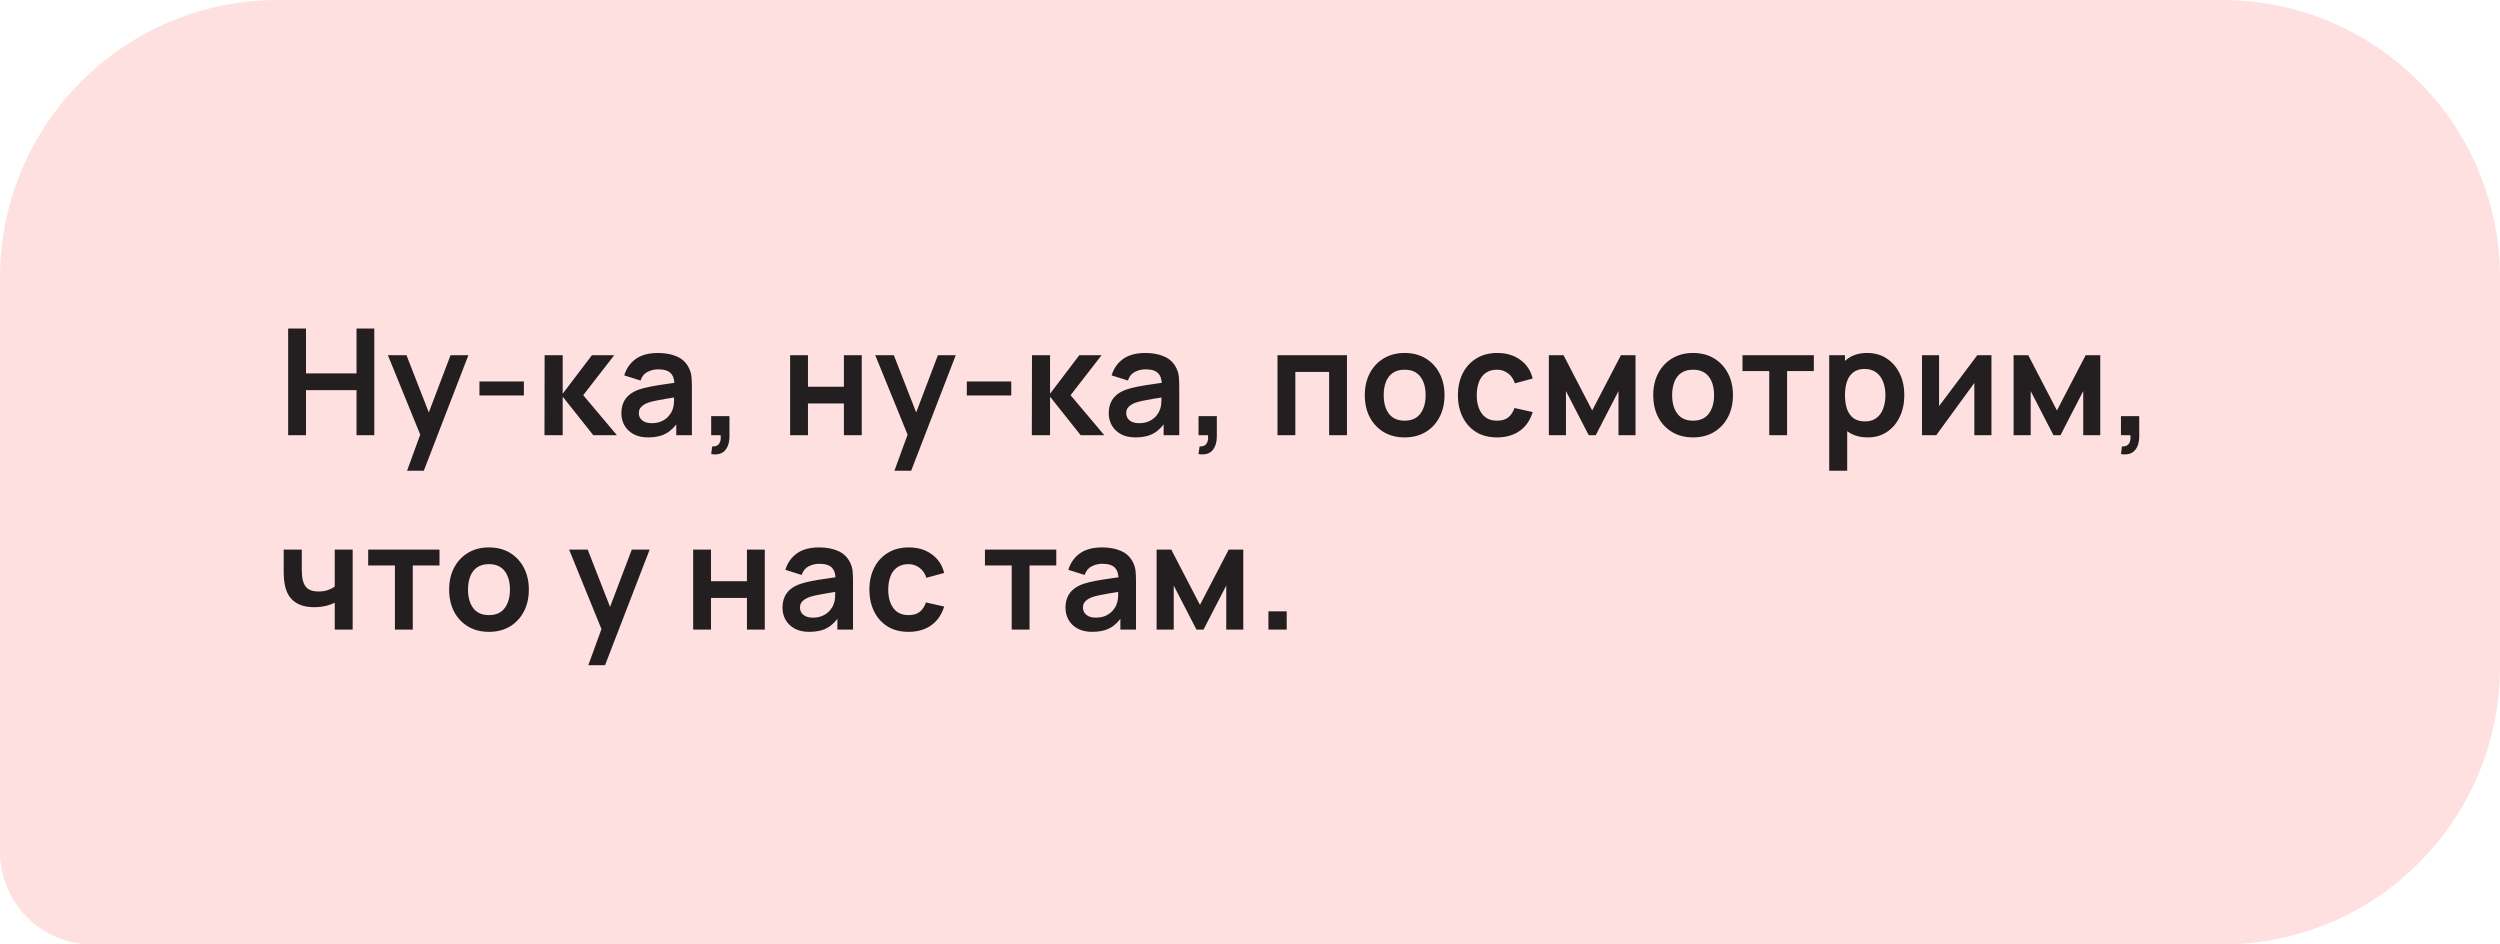<?xml version="1.0" encoding="UTF-8"?> <svg xmlns="http://www.w3.org/2000/svg" width="270" height="102" viewBox="0 0 270 102" fill="none"><path d="M0 30C0 13.431 13.431 0 30 0H240C256.569 0 270 13.431 270 30V72C270 88.569 256.569 102 240 102H10C4.477 102 0 97.523 0 92V30Z" fill="#FFE0E0"></path><path d="M31.12 47V35.48H33.048V40.328H38.504V35.48H40.424V47H38.504V42.136H33.048V47H31.12ZM43.963 50.84L45.627 46.272L45.659 47.616L41.891 38.36H43.899L46.571 45.208H46.059L48.659 38.36H50.587L45.771 50.84H43.963ZM51.78 42.712V41.2H56.58V42.712H51.78ZM58.803 47L58.819 38.36H60.771V42.52L63.931 38.36H66.339L62.987 42.68L66.627 47H64.075L60.771 42.84V47H58.803ZM70.004 47.24C69.38 47.24 68.852 47.123 68.42 46.888C67.988 46.648 67.66 46.331 67.436 45.936C67.218 45.541 67.108 45.107 67.108 44.632C67.108 44.216 67.177 43.843 67.316 43.512C67.455 43.176 67.668 42.888 67.956 42.648C68.244 42.403 68.618 42.203 69.076 42.048C69.423 41.936 69.828 41.835 70.292 41.744C70.761 41.653 71.268 41.571 71.812 41.496C72.362 41.416 72.935 41.331 73.532 41.24L72.844 41.632C72.85 41.035 72.716 40.595 72.444 40.312C72.172 40.029 71.713 39.888 71.068 39.888C70.679 39.888 70.303 39.979 69.94 40.16C69.578 40.341 69.324 40.653 69.18 41.096L67.42 40.544C67.633 39.813 68.039 39.227 68.636 38.784C69.239 38.341 70.049 38.12 71.068 38.12C71.836 38.12 72.511 38.245 73.092 38.496C73.679 38.747 74.114 39.157 74.396 39.728C74.551 40.032 74.644 40.344 74.676 40.664C74.708 40.979 74.724 41.323 74.724 41.696V47H73.036V45.128L73.316 45.432C72.927 46.056 72.471 46.515 71.948 46.808C71.431 47.096 70.783 47.24 70.004 47.24ZM70.388 45.704C70.826 45.704 71.199 45.627 71.508 45.472C71.817 45.317 72.063 45.128 72.244 44.904C72.431 44.68 72.556 44.469 72.62 44.272C72.722 44.027 72.778 43.747 72.788 43.432C72.804 43.112 72.812 42.853 72.812 42.656L73.404 42.832C72.823 42.923 72.324 43.003 71.908 43.072C71.492 43.141 71.135 43.208 70.836 43.272C70.537 43.331 70.273 43.397 70.044 43.472C69.82 43.552 69.631 43.645 69.476 43.752C69.322 43.859 69.201 43.981 69.116 44.12C69.036 44.259 68.996 44.421 68.996 44.608C68.996 44.821 69.049 45.011 69.156 45.176C69.263 45.336 69.418 45.464 69.62 45.56C69.828 45.656 70.084 45.704 70.388 45.704ZM76.807 49.04L76.919 48.208C77.164 48.229 77.359 48.187 77.503 48.08C77.647 47.979 77.743 47.832 77.791 47.64C77.844 47.453 77.858 47.24 77.831 47H76.807V44.944H78.783V47.08C78.783 47.779 78.618 48.307 78.287 48.664C77.956 49.021 77.463 49.147 76.807 49.04ZM85.333 47V38.36H87.261V41.768H91.141V38.36H93.069V47H91.141V43.576H87.261V47H85.333ZM96.599 50.84L98.263 46.272L98.294 47.616L94.526 38.36H96.534L99.207 45.208H98.695L101.294 38.36H103.222L98.406 50.84H96.599ZM104.416 42.712V41.2H109.216V42.712H104.416ZM111.438 47L111.454 38.36H113.406V42.52L116.566 38.36H118.974L115.622 42.68L119.262 47H116.71L113.406 42.84V47H111.438ZM122.64 47.24C122.016 47.24 121.488 47.123 121.056 46.888C120.624 46.648 120.296 46.331 120.072 45.936C119.853 45.541 119.744 45.107 119.744 44.632C119.744 44.216 119.813 43.843 119.952 43.512C120.09 43.176 120.304 42.888 120.592 42.648C120.88 42.403 121.253 42.203 121.712 42.048C122.058 41.936 122.464 41.835 122.928 41.744C123.397 41.653 123.904 41.571 124.448 41.496C124.997 41.416 125.57 41.331 126.168 41.24L125.48 41.632C125.485 41.035 125.352 40.595 125.08 40.312C124.808 40.029 124.349 39.888 123.704 39.888C123.314 39.888 122.938 39.979 122.576 40.16C122.213 40.341 121.96 40.653 121.816 41.096L120.056 40.544C120.269 39.813 120.674 39.227 121.272 38.784C121.874 38.341 122.685 38.12 123.704 38.12C124.472 38.12 125.146 38.245 125.728 38.496C126.314 38.747 126.749 39.157 127.032 39.728C127.186 40.032 127.28 40.344 127.312 40.664C127.344 40.979 127.36 41.323 127.36 41.696V47H125.672V45.128L125.952 45.432C125.562 46.056 125.106 46.515 124.584 46.808C124.066 47.096 123.418 47.24 122.64 47.24ZM123.024 45.704C123.461 45.704 123.834 45.627 124.144 45.472C124.453 45.317 124.698 45.128 124.88 44.904C125.066 44.68 125.192 44.469 125.256 44.272C125.357 44.027 125.413 43.747 125.424 43.432C125.44 43.112 125.448 42.853 125.448 42.656L126.04 42.832C125.458 42.923 124.96 43.003 124.544 43.072C124.128 43.141 123.77 43.208 123.472 43.272C123.173 43.331 122.909 43.397 122.68 43.472C122.456 43.552 122.266 43.645 122.112 43.752C121.957 43.859 121.837 43.981 121.752 44.12C121.672 44.259 121.632 44.421 121.632 44.608C121.632 44.821 121.685 45.011 121.792 45.176C121.898 45.336 122.053 45.464 122.256 45.56C122.464 45.656 122.72 45.704 123.024 45.704ZM129.442 49.04L129.554 48.208C129.8 48.229 129.994 48.187 130.138 48.08C130.282 47.979 130.378 47.832 130.426 47.64C130.48 47.453 130.493 47.24 130.466 47H129.442V44.944H131.418V47.08C131.418 47.779 131.253 48.307 130.922 48.664C130.592 49.021 130.098 49.147 129.442 49.04ZM137.969 47V38.36H145.473V47H143.545V40.168H139.897V47H137.969ZM151.695 47.24C150.831 47.24 150.077 47.045 149.431 46.656C148.786 46.267 148.285 45.731 147.927 45.048C147.575 44.36 147.399 43.571 147.399 42.68C147.399 41.773 147.581 40.979 147.943 40.296C148.306 39.613 148.81 39.08 149.455 38.696C150.101 38.312 150.847 38.12 151.695 38.12C152.565 38.12 153.322 38.315 153.967 38.704C154.613 39.093 155.114 39.632 155.471 40.32C155.829 41.003 156.007 41.789 156.007 42.68C156.007 43.576 155.826 44.368 155.463 45.056C155.106 45.739 154.605 46.275 153.959 46.664C153.314 47.048 152.559 47.24 151.695 47.24ZM151.695 45.432C152.463 45.432 153.034 45.176 153.407 44.664C153.781 44.152 153.967 43.491 153.967 42.68C153.967 41.843 153.778 41.176 153.399 40.68C153.021 40.179 152.453 39.928 151.695 39.928C151.178 39.928 150.751 40.045 150.415 40.28C150.085 40.509 149.839 40.832 149.679 41.248C149.519 41.659 149.439 42.136 149.439 42.68C149.439 43.517 149.629 44.187 150.007 44.688C150.391 45.184 150.954 45.432 151.695 45.432ZM161.682 47.24C160.791 47.24 160.031 47.043 159.402 46.648C158.773 46.248 158.29 45.704 157.954 45.016C157.623 44.328 157.455 43.549 157.45 42.68C157.455 41.795 157.629 41.011 157.97 40.328C158.317 39.64 158.807 39.101 159.442 38.712C160.077 38.317 160.831 38.12 161.706 38.12C162.687 38.12 163.517 38.368 164.194 38.864C164.877 39.355 165.322 40.027 165.53 40.88L163.61 41.4C163.461 40.936 163.213 40.576 162.866 40.32C162.519 40.059 162.125 39.928 161.682 39.928C161.181 39.928 160.767 40.048 160.442 40.288C160.117 40.523 159.877 40.848 159.722 41.264C159.567 41.68 159.49 42.152 159.49 42.68C159.49 43.501 159.674 44.165 160.042 44.672C160.41 45.179 160.957 45.432 161.682 45.432C162.194 45.432 162.597 45.315 162.89 45.08C163.189 44.845 163.413 44.507 163.562 44.064L165.53 44.504C165.263 45.384 164.797 46.061 164.13 46.536C163.463 47.005 162.647 47.24 161.682 47.24ZM167.277 47V38.36H168.861L171.957 44.328L175.061 38.36H176.637V47H174.797V42.24L172.341 47H171.581L169.125 42.24V47H167.277ZM182.847 47.24C181.983 47.24 181.229 47.045 180.583 46.656C179.938 46.267 179.437 45.731 179.079 45.048C178.727 44.36 178.551 43.571 178.551 42.68C178.551 41.773 178.733 40.979 179.095 40.296C179.458 39.613 179.962 39.08 180.607 38.696C181.253 38.312 181.999 38.12 182.847 38.12C183.717 38.12 184.474 38.315 185.119 38.704C185.765 39.093 186.266 39.632 186.623 40.32C186.981 41.003 187.159 41.789 187.159 42.68C187.159 43.576 186.978 44.368 186.615 45.056C186.258 45.739 185.757 46.275 185.111 46.664C184.466 47.048 183.711 47.24 182.847 47.24ZM182.847 45.432C183.615 45.432 184.186 45.176 184.559 44.664C184.933 44.152 185.119 43.491 185.119 42.68C185.119 41.843 184.93 41.176 184.551 40.68C184.173 40.179 183.605 39.928 182.847 39.928C182.33 39.928 181.903 40.045 181.567 40.28C181.237 40.509 180.991 40.832 180.831 41.248C180.671 41.659 180.591 42.136 180.591 42.68C180.591 43.517 180.781 44.187 181.159 44.688C181.543 45.184 182.106 45.432 182.847 45.432ZM191.078 47V40.072H188.19V38.36H195.894V40.072H193.006V47H191.078ZM201.722 47.24C200.879 47.24 200.173 47.04 199.602 46.64C199.031 46.24 198.602 45.696 198.314 45.008C198.026 44.315 197.882 43.539 197.882 42.68C197.882 41.811 198.026 41.032 198.314 40.344C198.602 39.656 199.023 39.115 199.578 38.72C200.138 38.32 200.829 38.12 201.65 38.12C202.466 38.12 203.173 38.32 203.77 38.72C204.373 39.115 204.839 39.656 205.17 40.344C205.501 41.027 205.666 41.805 205.666 42.68C205.666 43.544 205.503 44.32 205.178 45.008C204.853 45.696 204.394 46.24 203.802 46.64C203.21 47.04 202.517 47.24 201.722 47.24ZM197.554 50.84V38.36H199.258V44.424H199.498V50.84H197.554ZM201.426 45.512C201.927 45.512 202.341 45.387 202.666 45.136C202.991 44.885 203.231 44.547 203.386 44.12C203.546 43.688 203.626 43.208 203.626 42.68C203.626 42.157 203.546 41.683 203.386 41.256C203.226 40.824 202.978 40.483 202.642 40.232C202.306 39.976 201.879 39.848 201.362 39.848C200.871 39.848 200.471 39.968 200.162 40.208C199.853 40.443 199.623 40.773 199.474 41.2C199.33 41.621 199.258 42.115 199.258 42.68C199.258 43.24 199.33 43.733 199.474 44.16C199.623 44.587 199.855 44.92 200.17 45.16C200.49 45.395 200.909 45.512 201.426 45.512ZM215.077 38.36V47H213.229V41.36L209.117 47H207.573V38.36H209.421V43.856L213.549 38.36H215.077ZM217.468 47V38.36H219.052L222.148 44.328L225.252 38.36H226.828V47H224.988V42.24L222.532 47H221.772L219.316 42.24V47H217.468ZM229.062 49.04L229.174 48.208C229.419 48.229 229.614 48.187 229.758 48.08C229.902 47.979 229.998 47.832 230.046 47.64C230.099 47.453 230.113 47.24 230.086 47H229.062V44.944H231.038V47.08C231.038 47.779 230.873 48.307 230.542 48.664C230.211 49.021 229.718 49.147 229.062 49.04ZM36.152 68V65.096C35.853 65.245 35.512 65.363 35.128 65.448C34.749 65.533 34.352 65.576 33.936 65.576C33.045 65.576 32.333 65.376 31.8 64.976C31.272 64.576 30.931 63.995 30.776 63.232C30.728 63.013 30.693 62.787 30.672 62.552C30.656 62.312 30.645 62.096 30.64 61.904C30.64 61.707 30.64 61.557 30.64 61.456V59.36H32.592V61.456C32.592 61.573 32.597 61.747 32.608 61.976C32.619 62.2 32.648 62.424 32.696 62.648C32.797 63.075 32.981 63.387 33.248 63.584C33.515 63.781 33.896 63.88 34.392 63.88C34.776 63.88 35.115 63.829 35.408 63.728C35.701 63.627 35.949 63.499 36.152 63.344V59.36H38.088V68H36.152ZM42.651 68V61.072H39.763V59.36H47.467V61.072H44.579V68H42.651ZM52.803 68.24C51.939 68.24 51.184 68.045 50.539 67.656C49.894 67.267 49.392 66.731 49.035 66.048C48.683 65.36 48.507 64.571 48.507 63.68C48.507 62.773 48.688 61.979 49.051 61.296C49.413 60.613 49.917 60.08 50.563 59.696C51.208 59.312 51.955 59.12 52.803 59.12C53.672 59.12 54.429 59.315 55.075 59.704C55.72 60.093 56.221 60.632 56.579 61.32C56.936 62.003 57.115 62.789 57.115 63.68C57.115 64.576 56.934 65.368 56.571 66.056C56.214 66.739 55.712 67.275 55.067 67.664C54.422 68.048 53.667 68.24 52.803 68.24ZM52.803 66.432C53.571 66.432 54.142 66.176 54.515 65.664C54.888 65.152 55.075 64.491 55.075 63.68C55.075 62.843 54.886 62.176 54.507 61.68C54.128 61.179 53.56 60.928 52.803 60.928C52.285 60.928 51.859 61.045 51.523 61.28C51.192 61.509 50.947 61.832 50.787 62.248C50.627 62.659 50.547 63.136 50.547 63.68C50.547 64.517 50.736 65.187 51.115 65.688C51.499 66.184 52.062 66.432 52.803 66.432ZM63.537 71.84L65.201 67.272L65.233 68.616L61.465 59.36H63.473L66.145 66.208H65.633L68.233 59.36H70.161L65.345 71.84H63.537ZM74.861 68V59.36H76.789V62.768H80.669V59.36H82.597V68H80.669V64.576H76.789V68H74.861ZM87.406 68.24C86.782 68.24 86.254 68.123 85.822 67.888C85.39 67.648 85.062 67.331 84.838 66.936C84.619 66.541 84.51 66.107 84.51 65.632C84.51 65.216 84.579 64.843 84.718 64.512C84.857 64.176 85.07 63.888 85.358 63.648C85.646 63.403 86.019 63.203 86.478 63.048C86.825 62.936 87.23 62.835 87.694 62.744C88.163 62.653 88.67 62.571 89.214 62.496C89.763 62.416 90.337 62.331 90.934 62.24L90.246 62.632C90.251 62.035 90.118 61.595 89.846 61.312C89.574 61.029 89.115 60.888 88.47 60.888C88.081 60.888 87.705 60.979 87.342 61.16C86.979 61.341 86.726 61.653 86.582 62.096L84.822 61.544C85.035 60.813 85.441 60.227 86.038 59.784C86.641 59.341 87.451 59.12 88.47 59.12C89.238 59.12 89.913 59.245 90.494 59.496C91.081 59.747 91.515 60.157 91.798 60.728C91.953 61.032 92.046 61.344 92.078 61.664C92.11 61.979 92.126 62.323 92.126 62.696V68H90.438V66.128L90.718 66.432C90.329 67.056 89.873 67.515 89.35 67.808C88.833 68.096 88.185 68.24 87.406 68.24ZM87.79 66.704C88.227 66.704 88.601 66.627 88.91 66.472C89.219 66.317 89.465 66.128 89.646 65.904C89.833 65.68 89.958 65.469 90.022 65.272C90.123 65.027 90.179 64.747 90.19 64.432C90.206 64.112 90.214 63.853 90.214 63.656L90.806 63.832C90.225 63.923 89.726 64.003 89.31 64.072C88.894 64.141 88.537 64.208 88.238 64.272C87.939 64.331 87.675 64.397 87.446 64.472C87.222 64.552 87.033 64.645 86.878 64.752C86.723 64.859 86.603 64.981 86.518 65.12C86.438 65.259 86.398 65.421 86.398 65.608C86.398 65.821 86.451 66.011 86.558 66.176C86.665 66.336 86.819 66.464 87.022 66.56C87.23 66.656 87.486 66.704 87.79 66.704ZM98.121 68.24C97.23 68.24 96.47 68.043 95.841 67.648C95.211 67.248 94.729 66.704 94.393 66.016C94.062 65.328 93.894 64.549 93.889 63.68C93.894 62.795 94.067 62.011 94.409 61.328C94.755 60.64 95.246 60.101 95.881 59.712C96.515 59.317 97.27 59.12 98.145 59.12C99.126 59.12 99.955 59.368 100.633 59.864C101.315 60.355 101.761 61.027 101.969 61.88L100.049 62.4C99.899 61.936 99.651 61.576 99.305 61.32C98.958 61.059 98.563 60.928 98.121 60.928C97.619 60.928 97.206 61.048 96.881 61.288C96.555 61.523 96.315 61.848 96.161 62.264C96.006 62.68 95.929 63.152 95.929 63.68C95.929 64.501 96.113 65.165 96.481 65.672C96.849 66.179 97.395 66.432 98.121 66.432C98.633 66.432 99.035 66.315 99.329 66.08C99.627 65.845 99.851 65.507 100.001 65.064L101.969 65.504C101.702 66.384 101.235 67.061 100.569 67.536C99.902 68.005 99.086 68.24 98.121 68.24ZM109.263 68V61.072H106.375V59.36H114.079V61.072H111.191V68H109.263ZM117.968 68.24C117.344 68.24 116.816 68.123 116.384 67.888C115.952 67.648 115.624 67.331 115.4 66.936C115.181 66.541 115.072 66.107 115.072 65.632C115.072 65.216 115.141 64.843 115.28 64.512C115.419 64.176 115.632 63.888 115.92 63.648C116.208 63.403 116.581 63.203 117.04 63.048C117.387 62.936 117.792 62.835 118.256 62.744C118.725 62.653 119.232 62.571 119.776 62.496C120.325 62.416 120.899 62.331 121.496 62.24L120.808 62.632C120.813 62.035 120.68 61.595 120.408 61.312C120.136 61.029 119.677 60.888 119.032 60.888C118.643 60.888 118.267 60.979 117.904 61.16C117.541 61.341 117.288 61.653 117.144 62.096L115.384 61.544C115.597 60.813 116.003 60.227 116.6 59.784C117.203 59.341 118.013 59.12 119.032 59.12C119.8 59.12 120.475 59.245 121.056 59.496C121.643 59.747 122.077 60.157 122.36 60.728C122.515 61.032 122.608 61.344 122.64 61.664C122.672 61.979 122.688 62.323 122.688 62.696V68H121V66.128L121.28 66.432C120.891 67.056 120.435 67.515 119.912 67.808C119.395 68.096 118.747 68.24 117.968 68.24ZM118.352 66.704C118.789 66.704 119.163 66.627 119.472 66.472C119.781 66.317 120.027 66.128 120.208 65.904C120.395 65.68 120.52 65.469 120.584 65.272C120.685 65.027 120.741 64.747 120.752 64.432C120.768 64.112 120.776 63.853 120.776 63.656L121.368 63.832C120.787 63.923 120.288 64.003 119.872 64.072C119.456 64.141 119.099 64.208 118.8 64.272C118.501 64.331 118.237 64.397 118.008 64.472C117.784 64.552 117.595 64.645 117.44 64.752C117.285 64.859 117.165 64.981 117.08 65.12C117 65.259 116.96 65.421 116.96 65.608C116.96 65.821 117.013 66.011 117.12 66.176C117.227 66.336 117.381 66.464 117.584 66.56C117.792 66.656 118.048 66.704 118.352 66.704ZM124.915 68V59.36H126.499L129.595 65.328L132.699 59.36H134.275V68H132.435V63.24L129.979 68H129.219L126.763 63.24V68H124.915ZM136.989 68V66.024H138.965V68H136.989Z" fill="#231F20"></path></svg> 